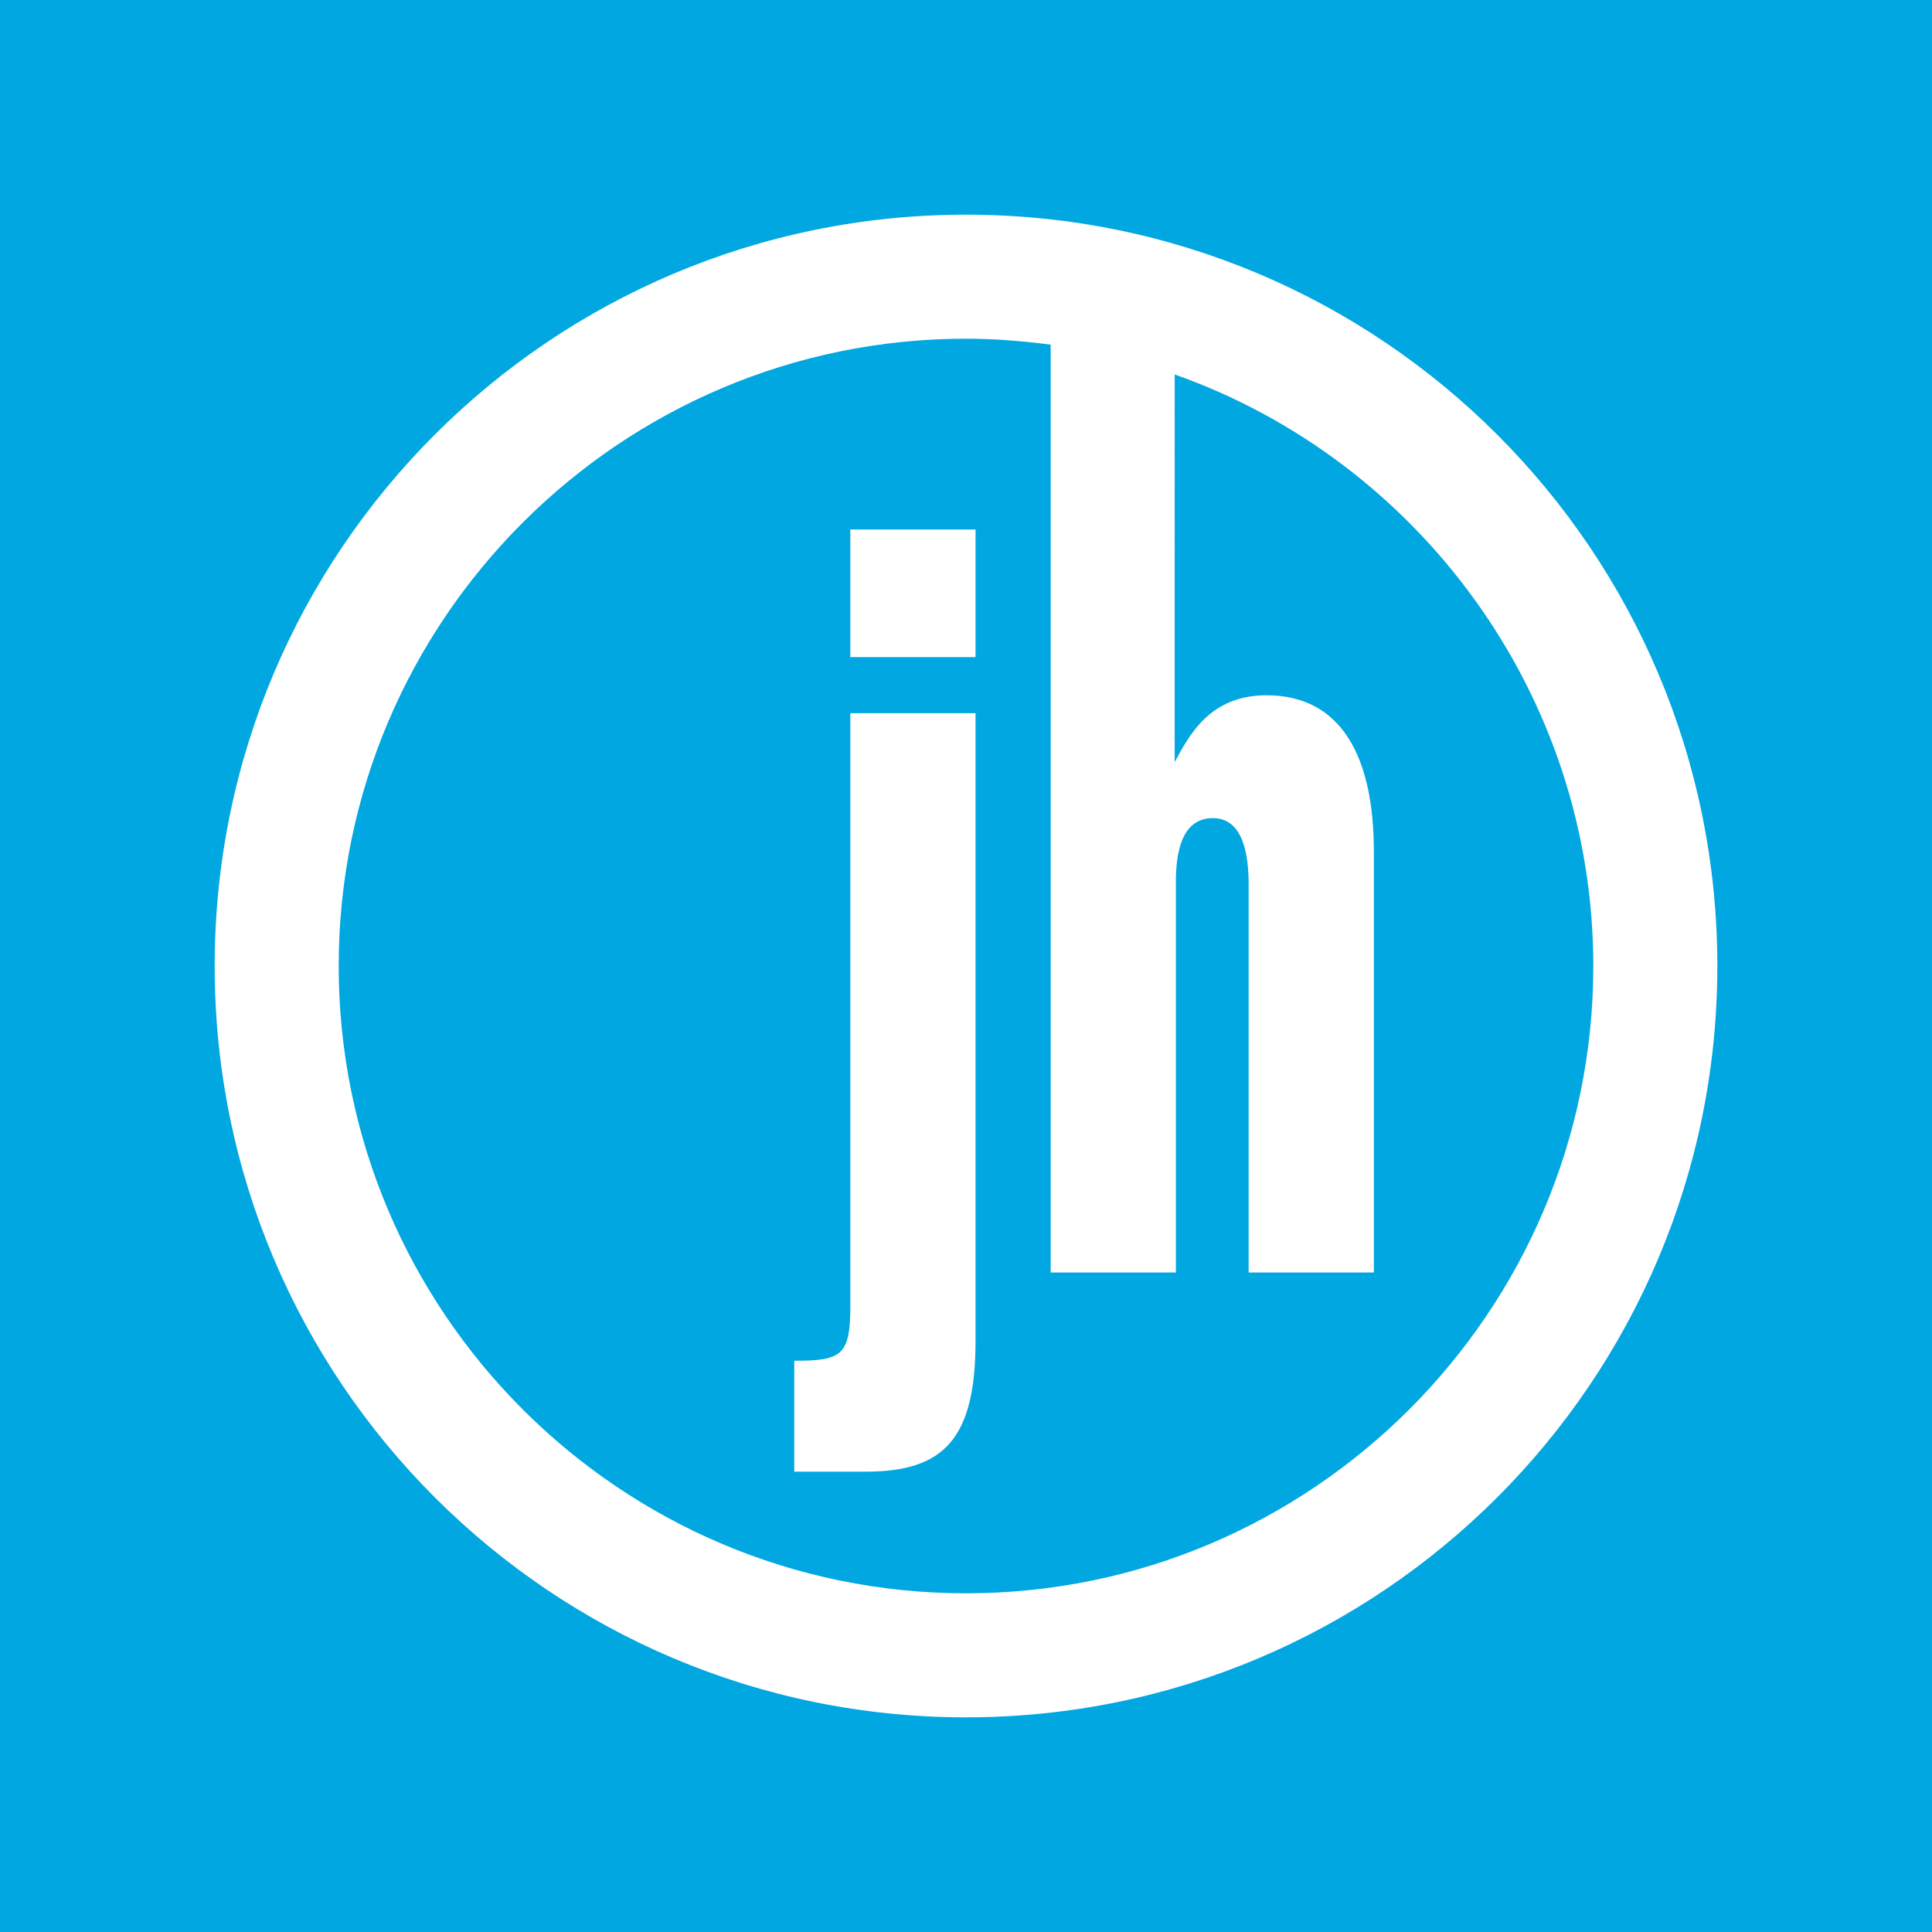<?xml version="1.0" encoding="utf-8"?>
<!-- Generator: Adobe Illustrator 24.1.1, SVG Export Plug-In . SVG Version: 6.00 Build 0)  -->
<svg version="1.1" id="Logo" xmlns="http://www.w3.org/2000/svg" xmlns:xlink="http://www.w3.org/1999/xlink" x="0px" y="0px"
	 viewBox="0 0 162 162" style="enable-background:new 0 0 162 162;" xml:space="preserve">
<style type="text/css">
	.st0{fill:#00A7E1;}
	.st1{fill:#FFFFFF;}
</style>
<rect class="st0" width="162" height="162"/>
<g>
	<rect x="71.3" y="44.4" class="st1" width="10.5" height="10.7"/>
	<path class="st1" d="M71.3,109.6c0,4.1-0.8,4.5-4.7,4.5v9.3h6c6.6,0,9.2-2.8,9.2-11V59.8H71.3V109.6z"/>
	<path class="st1" d="M81,18c-34.8,0-63,28.2-63,63s28.2,63,63,63s63-28.2,63-63S115.8,18,81,18z M81,133.6
		c-29,0-52.6-23.6-52.6-52.6S52,28.4,81,28.4c2.4,0,4.8,0.2,7.1,0.5v77.8h10.5V73.9c0-2.2,0.4-5.3,3.1-5.3c2.6,0,3,3.2,3,5.6v32.5
		h10.5V71.4c0-7.9-2.7-13.1-9-13.1c-4.8,0-6.5,3.4-7.7,5.6V31.4c20.4,7.2,35.1,26.8,35.1,49.6C133.6,110,110,133.6,81,133.6z"/>
</g>
</svg>
